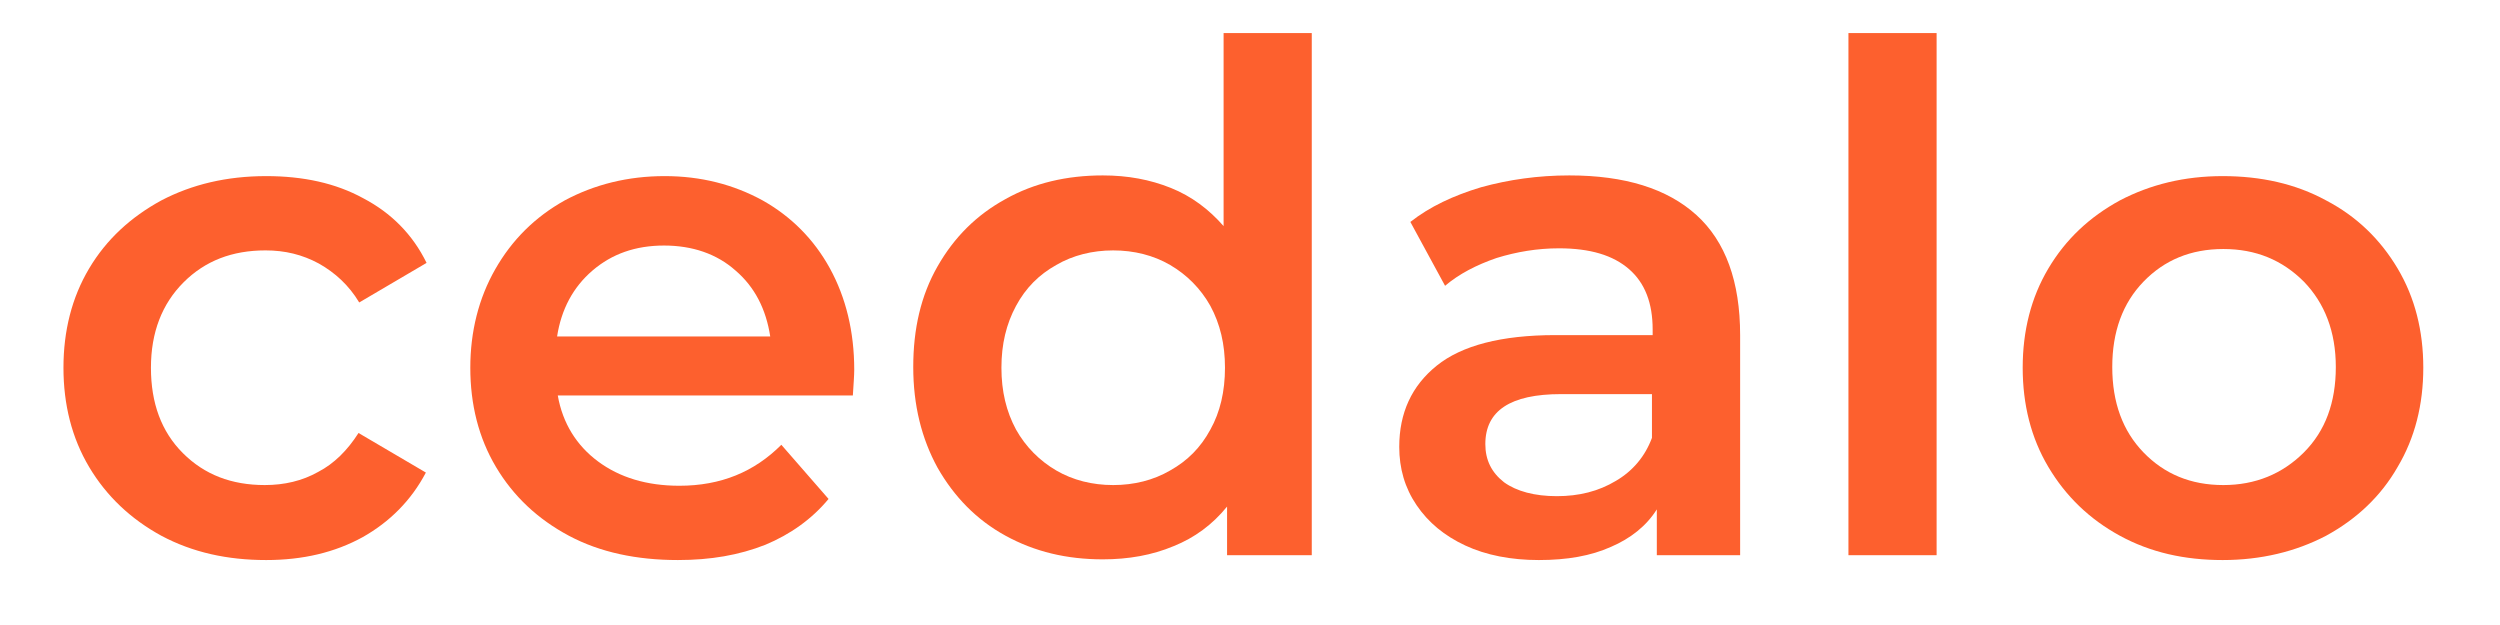 <?xml version="1.0" encoding="utf-8"?>
<!-- Generator: Adobe Illustrator 26.2.1, SVG Export Plug-In . SVG Version: 6.00 Build 0)  -->
<svg
        version="1.1"
        xmlns="http://www.w3.org/2000/svg" xmlns:xlink="http://www.w3.org/1999/xlink"
        height="50"
        width="200"
        viewBox="245 70 80 120">
    <g id="g859" fill="#FD602E" transform="matrix(1.333,0,0,-1.333,0,264.573)">
        <path d="M194.1,76.1c-3,0-5.8,0.7-8.2,2.1c-2.4,1.4-4.4,3.4-5.8,5.9c-1.4,2.6-2.1,5.5-2.1,8.9
            c0,3.4,0.7,6.3,2.1,8.9c1.4,2.6,3.3,4.5,5.8,5.9c2.4,1.4,5.2,2.1,8.2,2.1c3,0,5.8-0.7,8.2-2.1c2.4-1.4,4.4-3.4,5.8-5.9
            c1.4-2.6,2.1-5.5,2.1-8.9c0-3.4-0.7-6.4-2.1-8.9c-1.4-2.6-3.3-4.5-5.8-5.9C199.9,76.8,197.1,76.1,194.1,76.1z M210.5,73v-7h12.2
            v75.2H210v-27.8c-2.1,2.4-4.6,4.3-7.6,5.5c-3,1.2-6.2,1.8-9.8,1.8c-5.2,0-9.9-1.1-14-3.4c-4.2-2.3-7.4-5.5-9.8-9.7
            c-2.4-4.2-3.5-9-3.5-14.5c0-5.5,1.2-10.3,3.5-14.5c2.4-4.2,5.6-7.5,9.8-9.8c4.2-2.3,8.8-3.4,14-3.4c3.7,0,7.1,0.6,10.2,1.9
            C205.8,68.5,208.4,70.4,210.5,73"/>
        <path id="path865" class="st0" d="M312.7,66v75.2H300V66H312.7"/>
        <path id="path867" class="st0" d="M95.1,77.9l-9.7,5.7c-1.6-2.5-3.5-4.4-5.8-5.6c-2.3-1.3-4.9-1.9-7.7-1.9c-4.8,0-8.7,1.5-11.8,4.6
            c-3.1,3.1-4.6,7.2-4.6,12.3c0,5.1,1.6,9.2,4.7,12.3c3.1,3.1,7,4.6,11.8,4.6c2.8,0,5.3-0.6,7.7-1.9c2.3-1.3,4.3-3.1,5.8-5.6l9.7,5.7
            c-2,4.1-5.1,7.2-9.1,9.3c-4,2.2-8.7,3.2-14,3.2c-5.7,0-10.7-1.2-15.1-3.5c-4.4-2.4-7.9-5.6-10.4-9.8c-2.5-4.2-3.7-9-3.7-14.3
            c0-5.3,1.2-10.1,3.7-14.3c2.5-4.2,6-7.5,10.4-9.9c4.5-2.4,9.5-3.5,15.1-3.5c5.3,0,9.9,1.1,13.9,3.3C89.9,70.8,93,73.9,95.1,77.9"/>
        <path id="path869" class="st0" d="M354,76.1c-4.7,0-8.5,1.6-11.5,4.7c-3,3.1-4.5,7.2-4.5,12.3c0,5.1,1.5,9.2,4.5,12.3
            c3,3.1,6.8,4.7,11.5,4.7c4.7,0,8.5-1.6,11.6-4.7c3-3.1,4.6-7.2,4.6-12.3c0-5.1-1.5-9.2-4.6-12.3C362.5,77.7,358.6,76.1,354,76.1
            L354,76.1z M379.1,78.7c2.5,4.2,3.7,9,3.7,14.3c0,5.3-1.2,10.1-3.7,14.3c-2.5,4.2-5.9,7.5-10.3,9.8c-4.4,2.4-9.4,3.5-14.9,3.5
            c-5.5,0-10.4-1.2-14.8-3.5c-4.4-2.4-7.8-5.6-10.3-9.8c-2.5-4.2-3.7-9-3.7-14.3c0-5.3,1.2-10.1,3.7-14.3c2.5-4.2,5.9-7.5,10.3-9.9
            c4.4-2.4,9.3-3.5,14.8-3.5c5.5,0,10.5,1.2,14.9,3.5C373.2,71.2,376.7,74.5,379.1,78.7"/>
        <path id="path871" class="st0" d="M250.4,76.5c-1.8,1.4-2.7,3.2-2.7,5.5c0,4.8,3.6,7.2,10.9,7.2h13.1v-6.3c-1-2.7-2.8-4.8-5.2-6.2
            c-2.5-1.5-5.3-2.2-8.5-2.2C254.8,74.5,252.2,75.2,250.4,76.5L250.4,76.5z M272.4,72.6V66h12v31.7c0,7.7-2.1,13.5-6.3,17.3
            c-4.2,3.8-10.3,5.7-18.3,5.7c-4.5,0-8.7-0.6-12.7-1.7c-4-1.2-7.4-2.8-10.2-5l5-9.2c2,1.7,4.5,3,7.4,4c2.9,0.9,5.9,1.4,9,1.4
            c4.5,0,7.8-1,10.1-3c2.3-2,3.4-4.9,3.4-8.7v-0.8h-14c-7.8,0-13.5-1.5-17.1-4.4c-3.6-2.9-5.4-6.8-5.4-11.7c0-3.1,0.8-5.9,2.5-8.4
            c1.7-2.5,4-4.4,7-5.8c3-1.4,6.6-2.1,10.6-2.1c4.1,0,7.5,0.6,10.4,1.9C268.6,68.4,270.9,70.2,272.4,72.6"/>
        <path id="path873" class="st0" d="M119.1,107c2.8,2.4,6.2,3.6,10.3,3.6c4.1,0,7.6-1.2,10.3-3.6c2.8-2.4,4.4-5.6,5-9.5H114
            C114.6,101.4,116.3,104.6,119.1,107L119.1,107z M153.1,74.1l-6.8,7.8c-3.9-3.9-8.7-5.9-14.7-5.9c-4.7,0-8.6,1.2-11.7,3.5
            c-3.1,2.3-5.1,5.5-5.8,9.5h42.5c0.1,1.6,0.2,2.9,0.2,3.7c0,5.5-1.2,10.4-3.5,14.6c-2.3,4.2-5.6,7.5-9.7,9.8
            c-4.2,2.3-8.9,3.5-14.1,3.5c-5.3,0-10.1-1.2-14.4-3.5c-4.3-2.4-7.6-5.7-10-9.9c-2.4-4.2-3.6-9-3.6-14.2c0-5.3,1.2-10.1,3.7-14.3
            c2.5-4.2,6-7.5,10.5-9.9c4.5-2.4,9.8-3.5,15.7-3.5c4.7,0,8.8,0.7,12.6,2.2C147.6,69,150.7,71.2,153.1,74.1"/>
    </g>
</svg>
